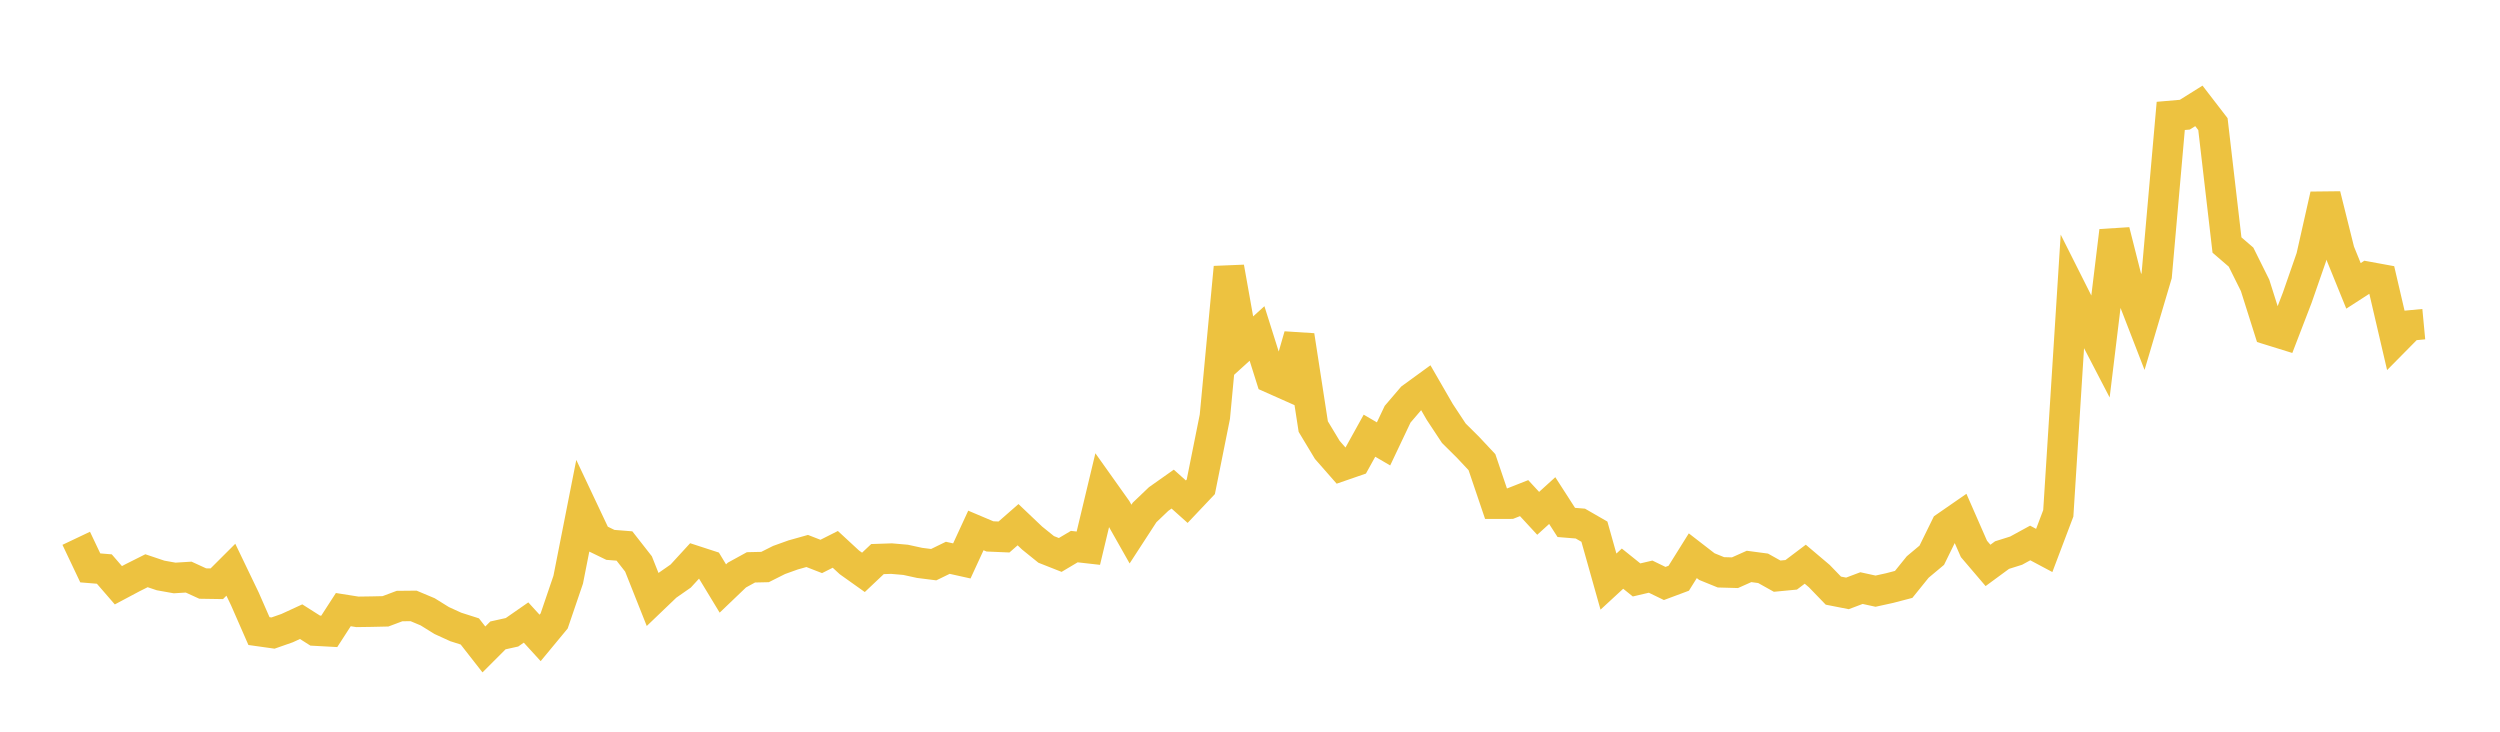 <svg width="164" height="48" xmlns="http://www.w3.org/2000/svg" xmlns:xlink="http://www.w3.org/1999/xlink"><path fill="none" stroke="rgb(237,194,64)" stroke-width="2" d="M5,35.312L5.922,37.254L6.844,37.329L7.766,38.393L8.689,37.902L9.611,37.44L10.533,37.75L11.455,37.915L12.377,37.858L13.299,38.281L14.222,38.295L15.144,37.374L16.066,39.293L16.988,41.399L17.91,41.529L18.832,41.206L19.754,40.782L20.677,41.368L21.599,41.418L22.521,39.991L23.443,40.137L24.365,40.124L25.287,40.103L26.21,39.757L27.132,39.748L28.054,40.135L28.976,40.707L29.898,41.128L30.82,41.422L31.743,42.603L32.665,41.682L33.587,41.478L34.509,40.837L35.431,41.847L36.353,40.733L37.275,38.027L38.198,33.345L39.12,35.297L40.042,35.744L40.964,35.817L41.886,36.995L42.808,39.316L43.731,38.432L44.653,37.79L45.575,36.785L46.497,37.085L47.419,38.606L48.341,37.724L49.263,37.218L50.186,37.197L51.108,36.734L52.03,36.403L52.952,36.144L53.874,36.503L54.796,36.038L55.719,36.891L56.641,37.547L57.563,36.676L58.485,36.645L59.407,36.725L60.329,36.926L61.251,37.042L62.174,36.592L63.096,36.797L64.018,34.798L64.94,35.188L65.862,35.227L66.784,34.42L67.707,35.297L68.629,36.041L69.551,36.405L70.473,35.857L71.395,35.961L72.317,32.108L73.24,33.407L74.162,35.036L75.084,33.617L76.006,32.736L76.928,32.085L77.85,32.91L78.772,31.936L79.695,27.334L80.617,17.536L81.539,22.711L82.461,21.875L83.383,24.799L84.305,25.209L85.228,22.01L86.15,27.984L87.072,29.515L87.994,30.565L88.916,30.246L89.838,28.581L90.76,29.12L91.683,27.174L92.605,26.096L93.527,25.425L94.449,27.022L95.371,28.42L96.293,29.334L97.216,30.318L98.138,33.041L99.06,33.04L99.982,32.677L100.904,33.675L101.826,32.838L102.749,34.272L103.671,34.347L104.593,34.878L105.515,38.153L106.437,37.303L107.359,38.044L108.281,37.828L109.204,38.276L110.126,37.932L111.048,36.456L111.97,37.169L112.892,37.544L113.814,37.57L114.737,37.158L115.659,37.281L116.581,37.796L117.503,37.708L118.425,37.012L119.347,37.792L120.269,38.746L121.192,38.927L122.114,38.579L123.036,38.78L123.958,38.578L124.88,38.337L125.802,37.195L126.725,36.423L127.647,34.544L128.569,33.906L129.491,36.01L130.413,37.091L131.335,36.413L132.257,36.123L133.18,35.619L134.102,36.11L135.024,33.674L135.946,19.137L136.868,20.971L137.79,22.745L138.713,15.147L139.635,18.795L140.557,21.175L141.479,18.065L142.401,7.603L143.323,7.524L144.246,6.946L145.168,8.142L146.09,16.073L147.012,16.867L147.934,18.721L148.856,21.637L149.778,21.923L150.701,19.525L151.623,16.872L152.545,12.787L153.467,16.484L154.389,18.753L155.311,18.158L156.234,18.327L157.156,22.285L158.078,21.352L159,21.265"></path></svg>